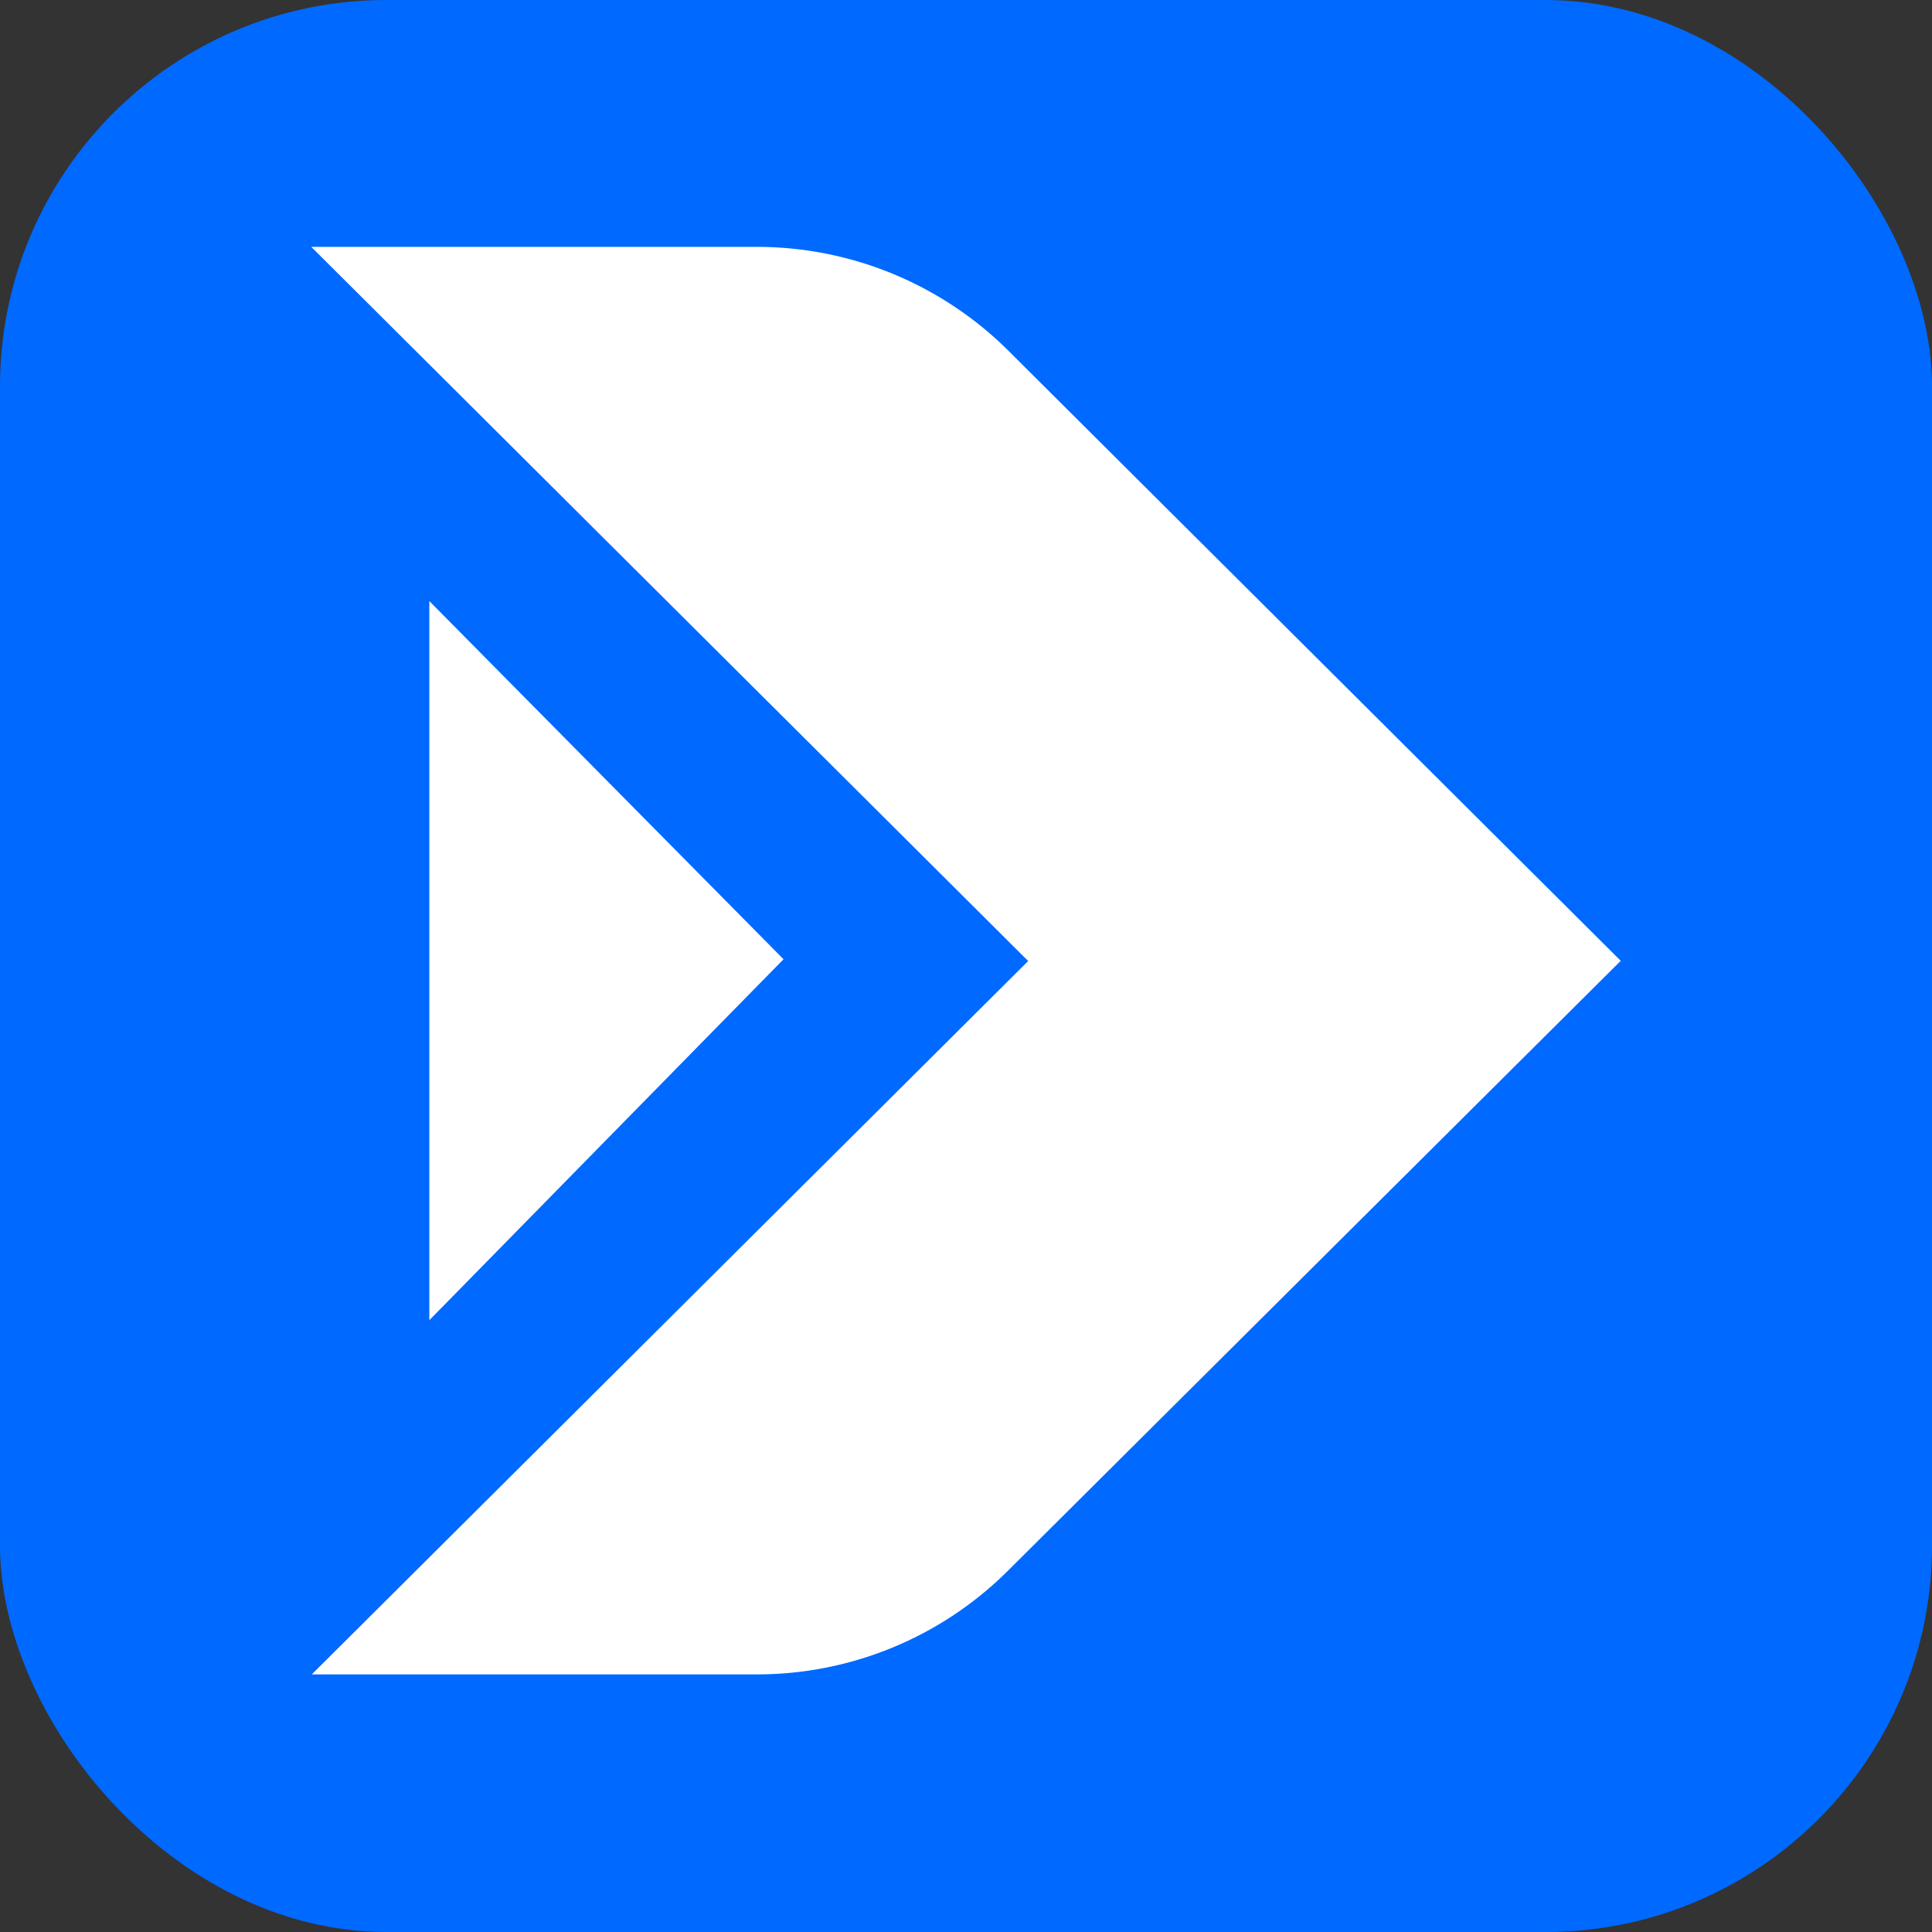 <svg xmlns="http://www.w3.org/2000/svg" width="180" height="180" fill="none" viewBox="0 0 180 180"><rect x="0" y="0" width="180" height="180" fill="#333333" stroke="none"/><rect width="180" height="180" fill="#0069ff" rx="36"/><path fill="#fff" d="m40 123 33-33.629L40 56z"/><path fill="#fff" d="M70.473 23H29l66.793 66.537L29.048 156h41.473c8.78 0 17.164-3.472 23.365-9.638L151 89.516 93.891 32.617A33.23 33.23 0 0 0 70.473 23"/></svg>